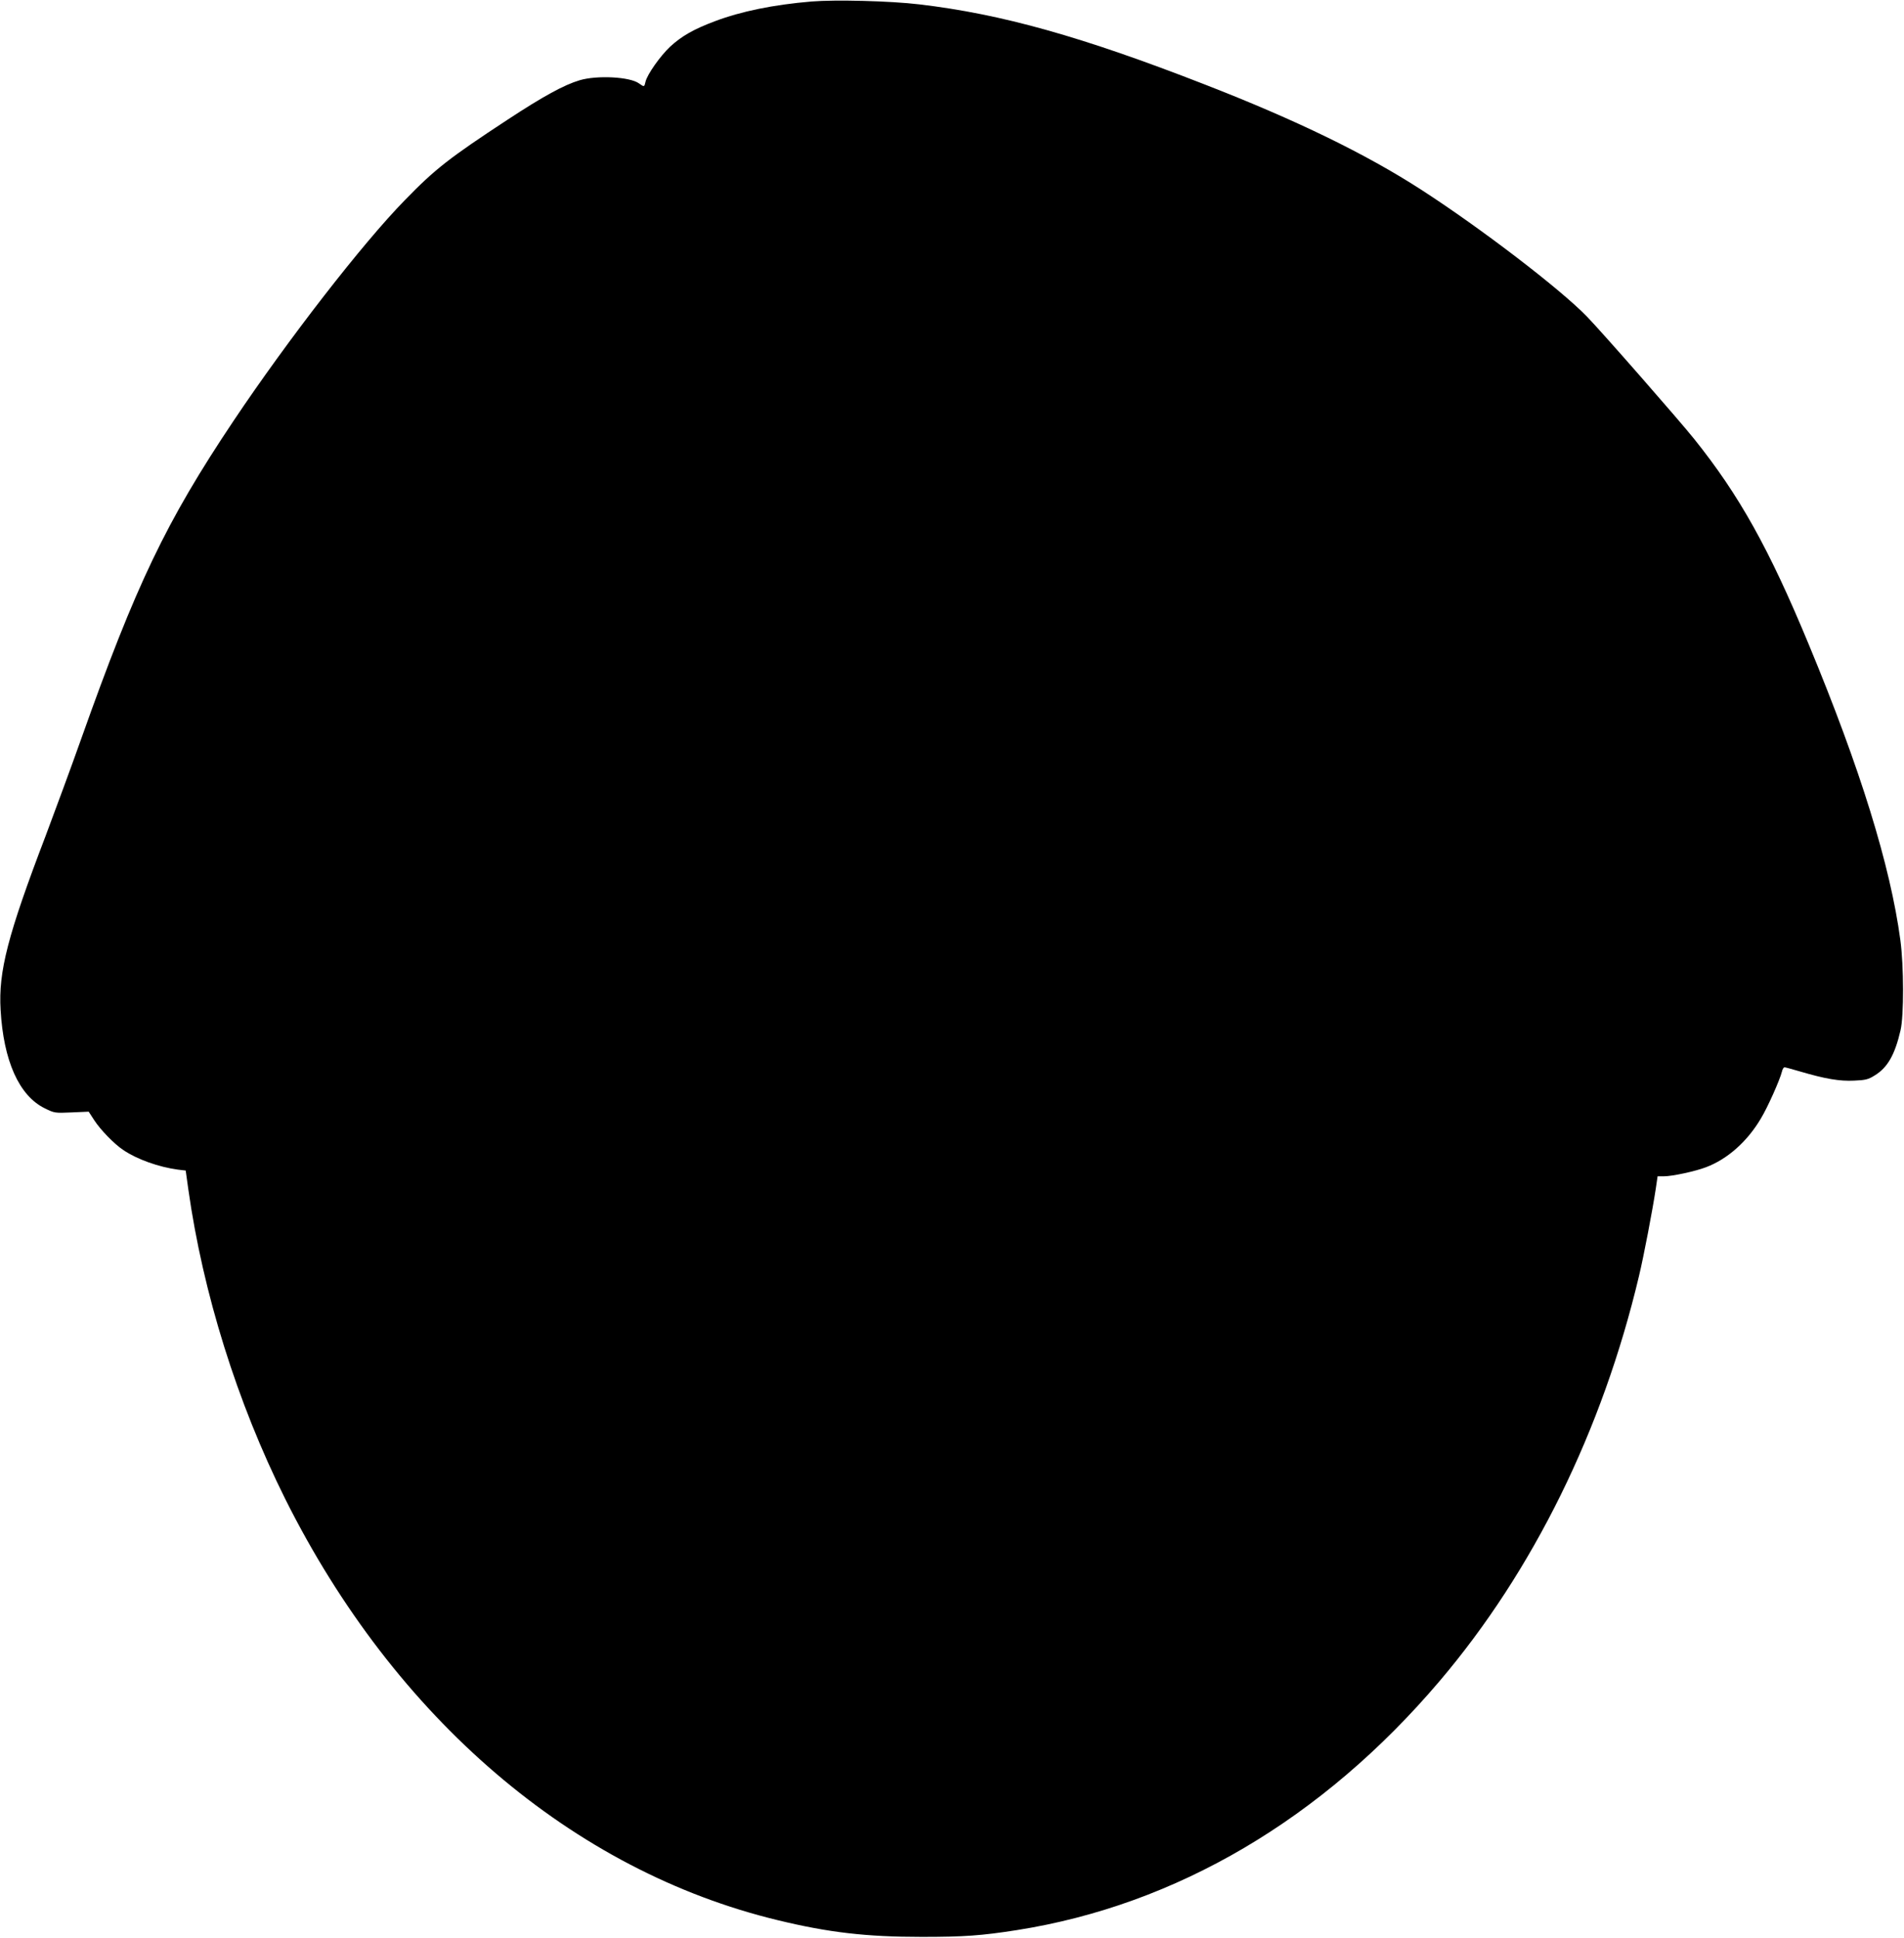  <svg version="1.0" xmlns="http://www.w3.org/2000/svg"
 width="1258pt" height="1280pt" viewBox="0 0 1258 1280"
 preserveAspectRatio="xMidYMid meet"><g transform="translate(0,1280) scale(0.1,-0.1)"
fill="#000000" stroke="none">
<path d="M5361 12790 c-250 -21 -465 -65 -637 -130 -139 -52 -220 -98 -296
-168 -66 -62 -152 -184 -163 -232 -8 -35 -8 -36 -43 -11 -60 44 -277 55 -392
21 -104 -31 -241 -106 -477 -261 -384 -252 -479 -326 -678 -531 -280 -286
-773 -922 -1132 -1458 -447 -668 -644 -1080 -1007 -2102 -63 -178 -169 -465
-234 -638 -251 -657 -313 -898 -298 -1150 19 -337 122 -568 292 -651 63 -31
66 -32 177 -27 l113 5 37 -57 c41 -63 131 -156 191 -196 91 -62 235 -113 362
-130 l51 -6 17 -122 c97 -688 323 -1410 640 -2046 725 -1451 1902 -2458 3256
-2784 334 -81 583 -110 950 -110 278 0 394 8 630 45 1053 166 2018 734 2791
1644 619 728 1077 1659 1318 2676 32 133 90 438 111 577 l12 82 42 0 c55 0
208 33 278 60 141 53 272 169 362 321 46 76 126 256 140 312 3 15 11 27 17 27
5 0 53 -13 107 -29 160 -47 257 -64 353 -59 75 3 94 8 135 34 86 52 134 138
171 298 23 98 22 425 -1 596 -66 492 -265 1134 -606 1955 -262 632 -458 983
-756 1355 -100 125 -609 706 -708 808 -177 183 -700 583 -1096 839 -369 238
-826 460 -1430 695 -813 317 -1343 465 -1885 529 -193 23 -555 32 -714 19z"/>
</g>
</svg>
